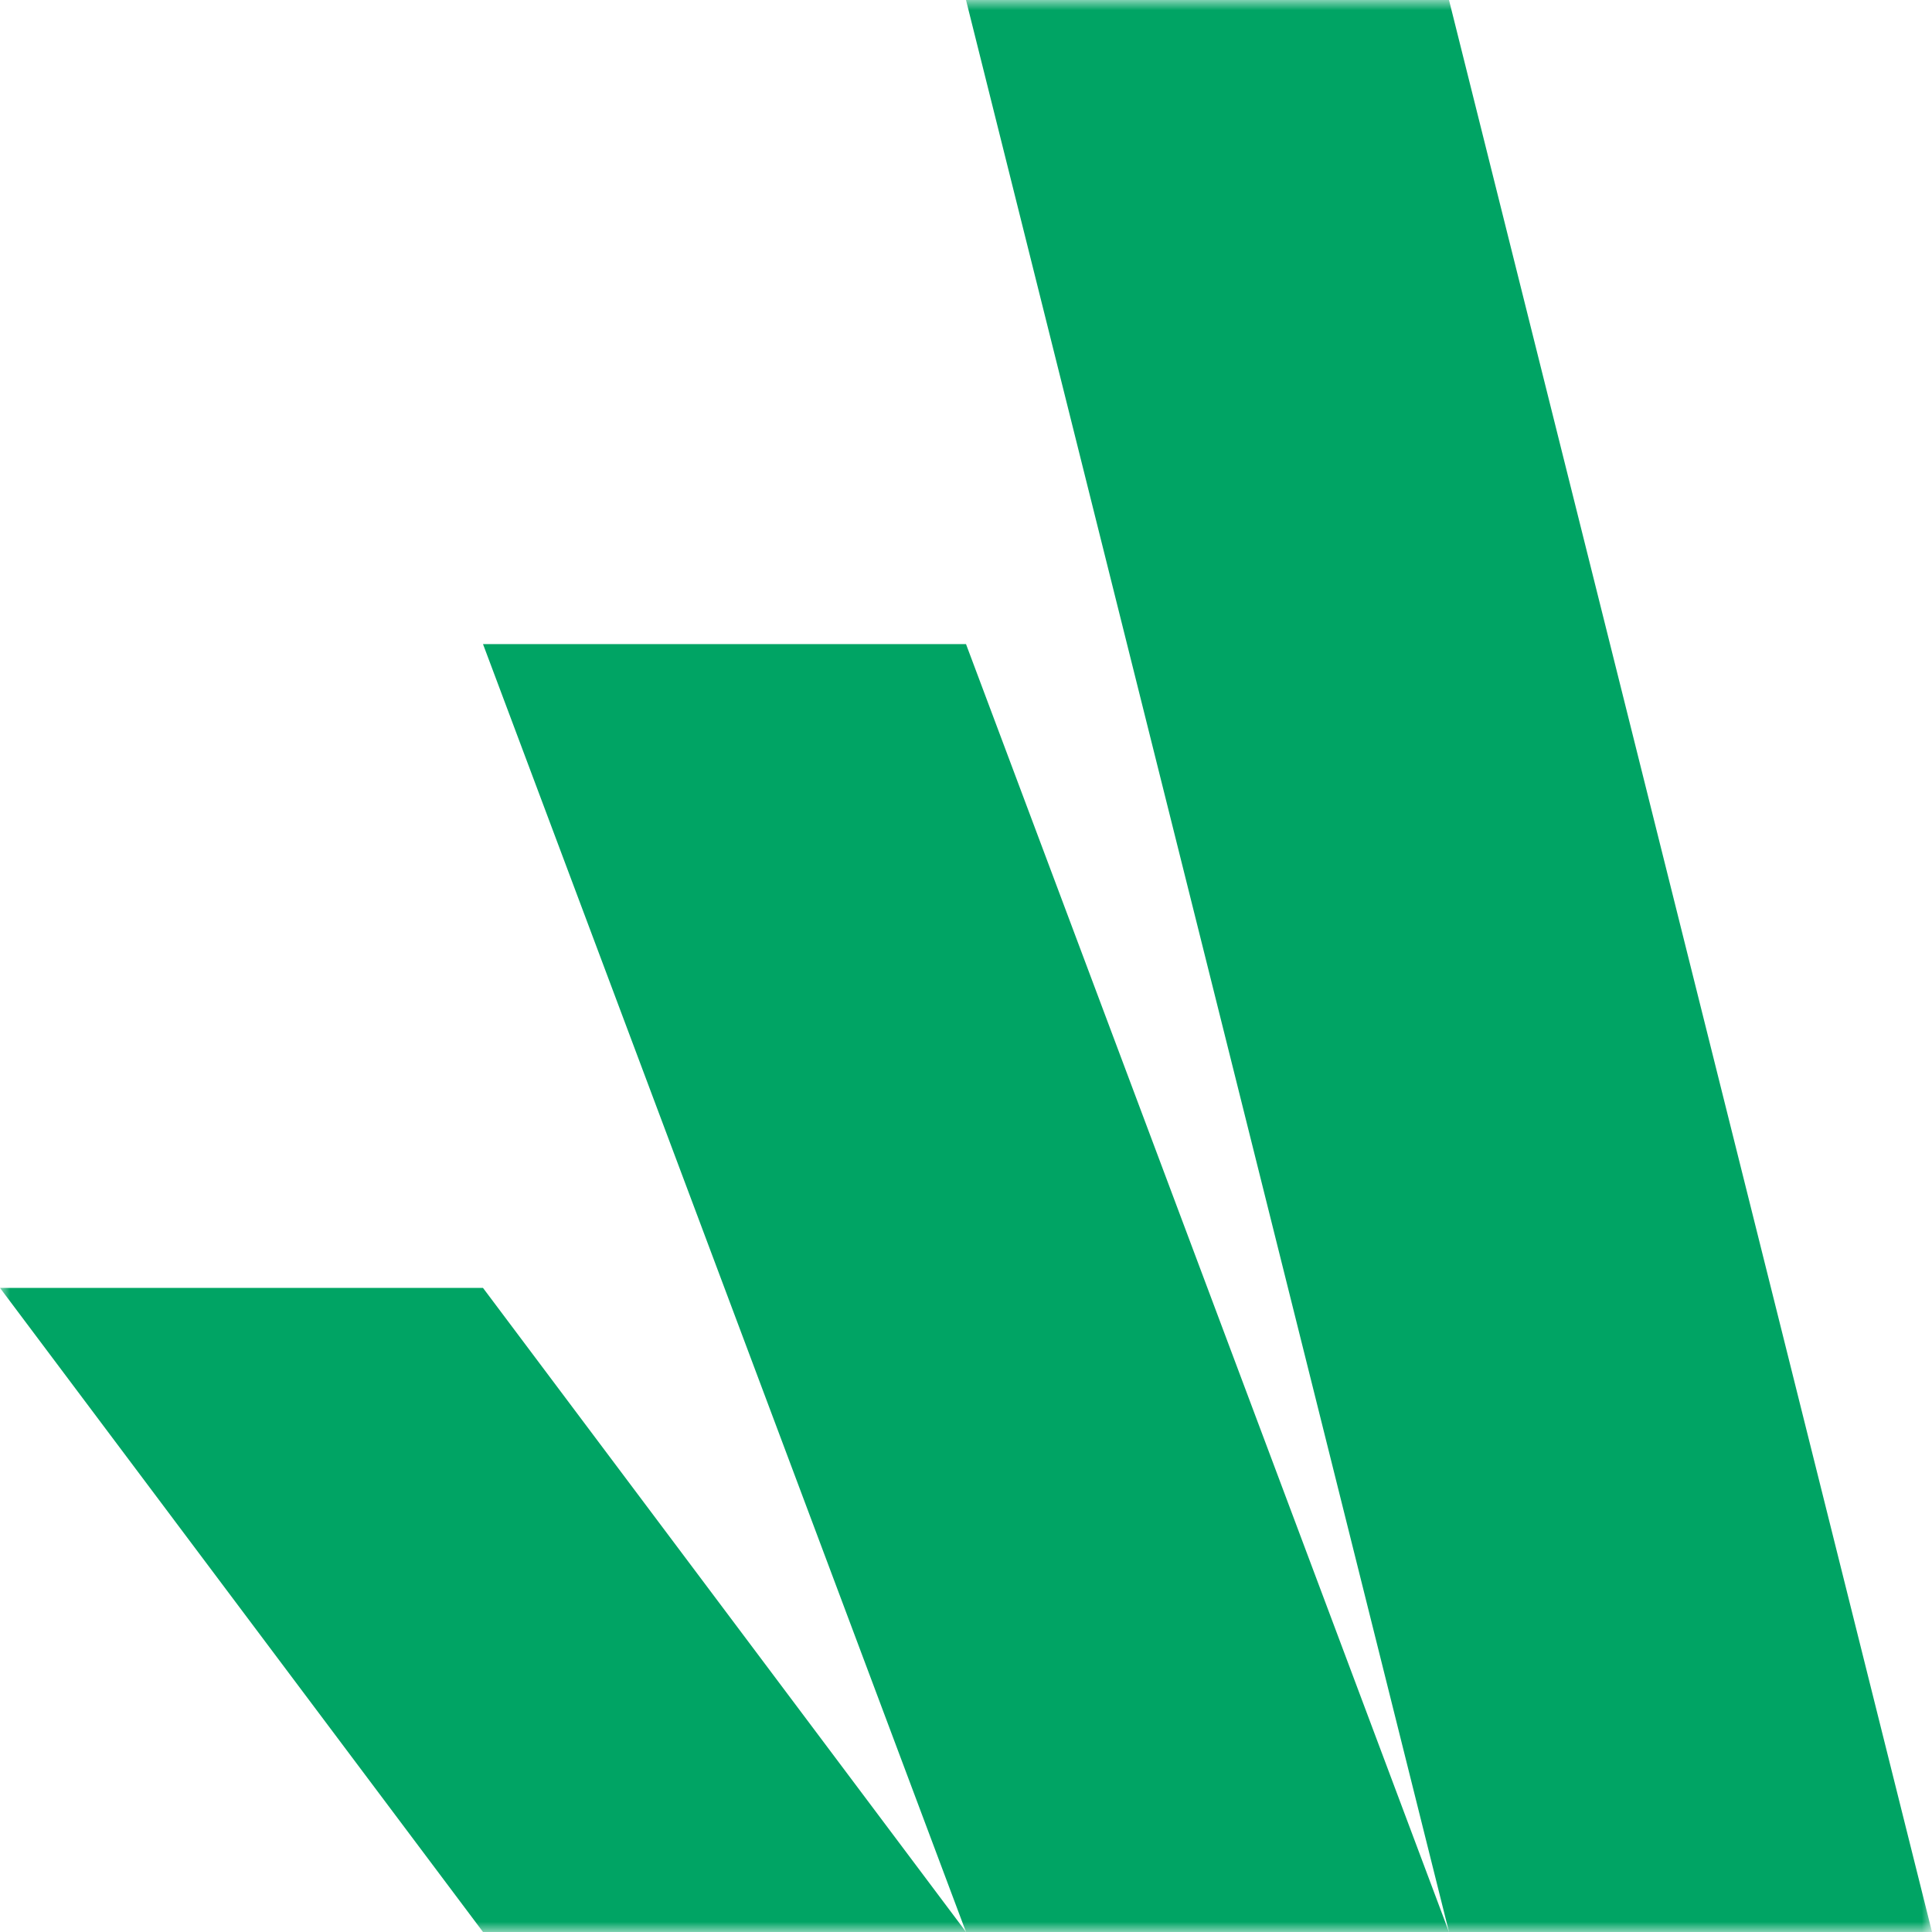 <?xml version="1.0" encoding="UTF-8"?> <svg xmlns="http://www.w3.org/2000/svg" width="96" height="96" viewBox="0 0 96 96" fill="none"><mask id="mask0_2154_18" style="mask-type:luminance" maskUnits="userSpaceOnUse" x="0" y="0" width="96" height="96"><path d="M0 0H96V96H0V0Z" fill="white"></path></mask><g mask="url(#mask0_2154_18)"><path d="M96 96H72L48 0H72L96 96ZM72 96H48L24 32.004H48L72 96.005V96Z" fill="#00A464"></path><path d="M48 96H24L0 63.996H24L48 95.995V96Z" fill="#00A464"></path></g></svg> 